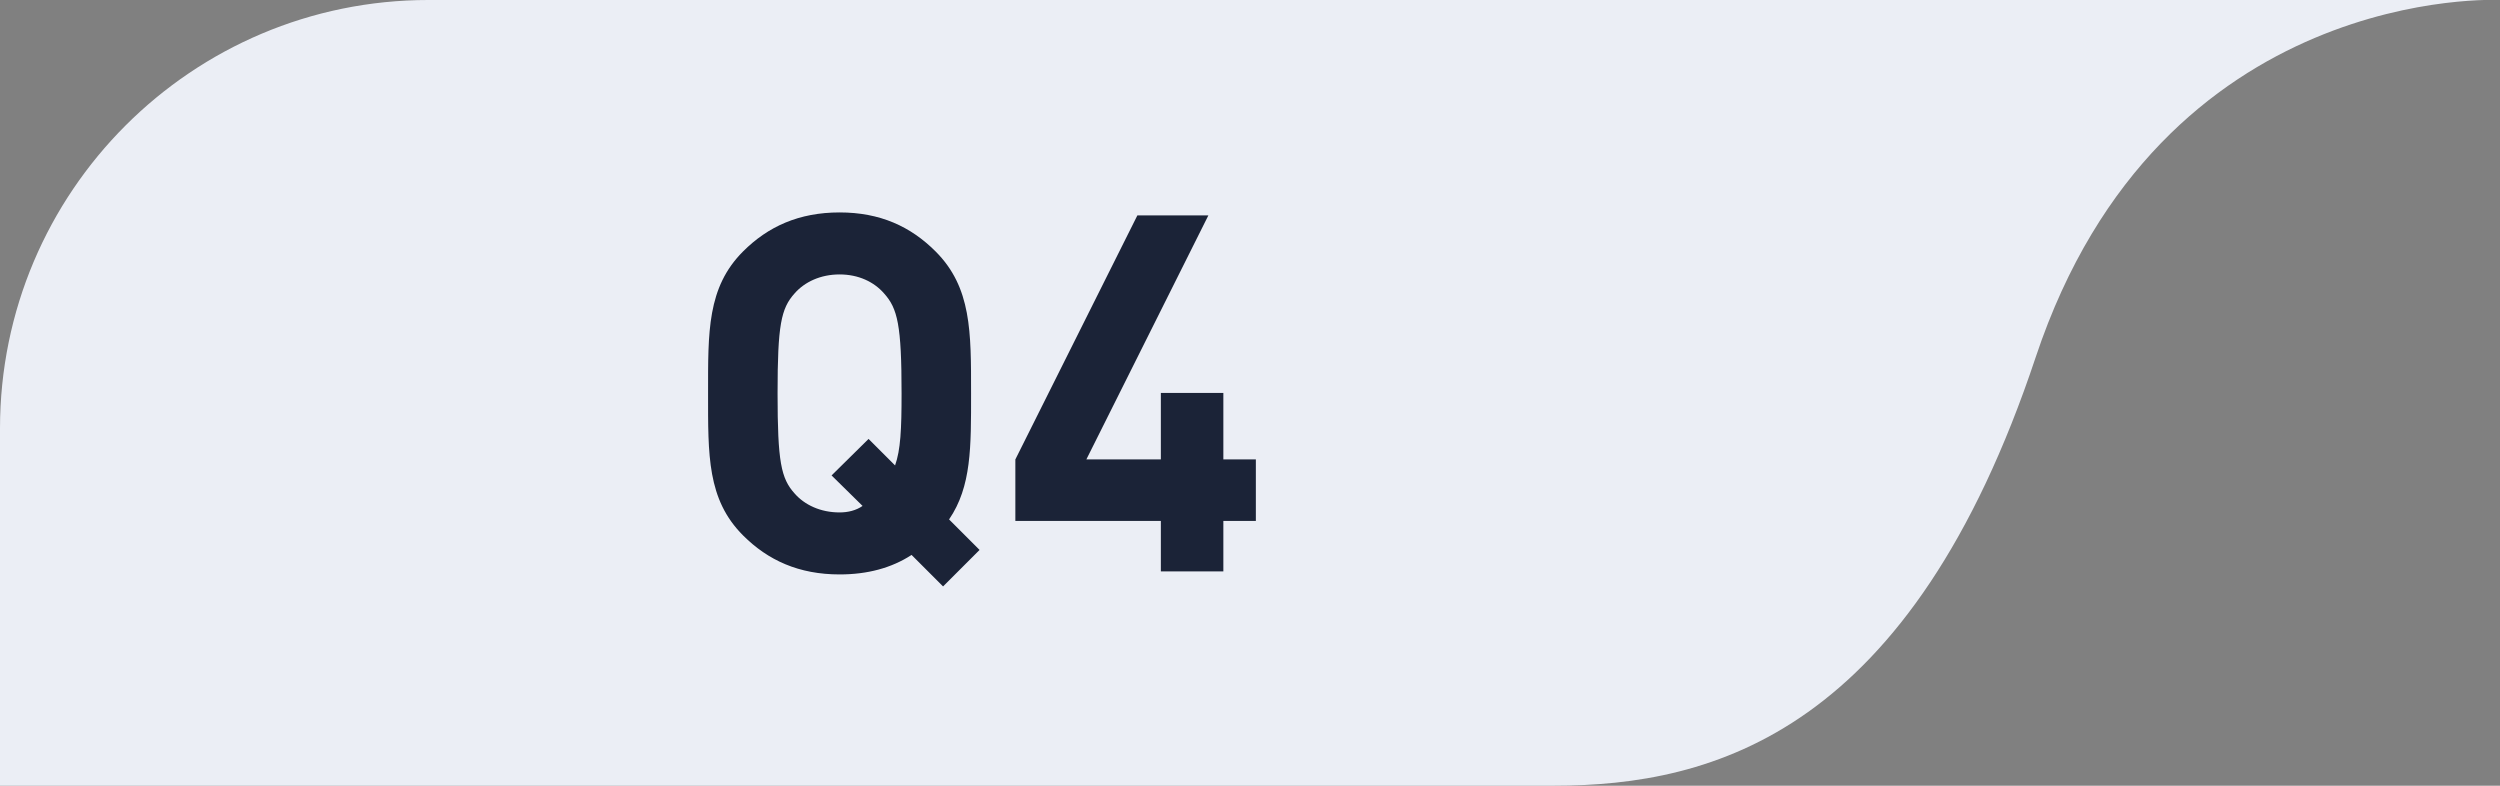 <svg width="70" height="22" viewBox="0 0 70 22" fill="none" xmlns="http://www.w3.org/2000/svg">
<rect x="0" y="0" width="70" height="22" fill="#808080" stroke="none"/>
<path d="M0 12C0 5.372 5.373 -8.77569e-05 12 -9.18962e-05L70 -0C70 -0 60.5 -0.5 57 10C53.5 20.5 48 22 43.5 22C26.5 22 0 22 0 22V12Z" fill="#EBEEF5"/>
<path d="M27.428 15.398L26.406 16.42L25.524 15.538C24.964 15.902 24.292 16.084 23.508 16.084C22.374 16.084 21.506 15.692 20.806 14.992C19.798 13.984 19.826 12.738 19.826 11.016C19.826 9.294 19.798 8.048 20.806 7.04C21.506 6.34 22.374 5.948 23.508 5.948C24.642 5.948 25.496 6.34 26.196 7.04C27.204 8.048 27.19 9.294 27.19 11.016C27.19 12.514 27.204 13.62 26.574 14.544L27.428 15.398ZM25.244 11.016C25.244 9.098 25.132 8.636 24.754 8.216C24.474 7.894 24.04 7.684 23.508 7.684C22.976 7.684 22.528 7.894 22.248 8.216C21.87 8.636 21.772 9.098 21.772 11.016C21.772 12.934 21.87 13.396 22.248 13.816C22.528 14.138 22.976 14.348 23.508 14.348C23.746 14.348 23.97 14.292 24.152 14.166L23.284 13.312L24.32 12.29L25.062 13.032C25.216 12.598 25.244 12.024 25.244 11.016ZM35.164 14.586H34.254V16H32.504V14.586H28.43V12.864L31.846 6.032H33.834L30.418 12.864H32.504V11.002H34.254V12.864H35.164V14.586Z" fill="#1B2337"/>
</svg>
